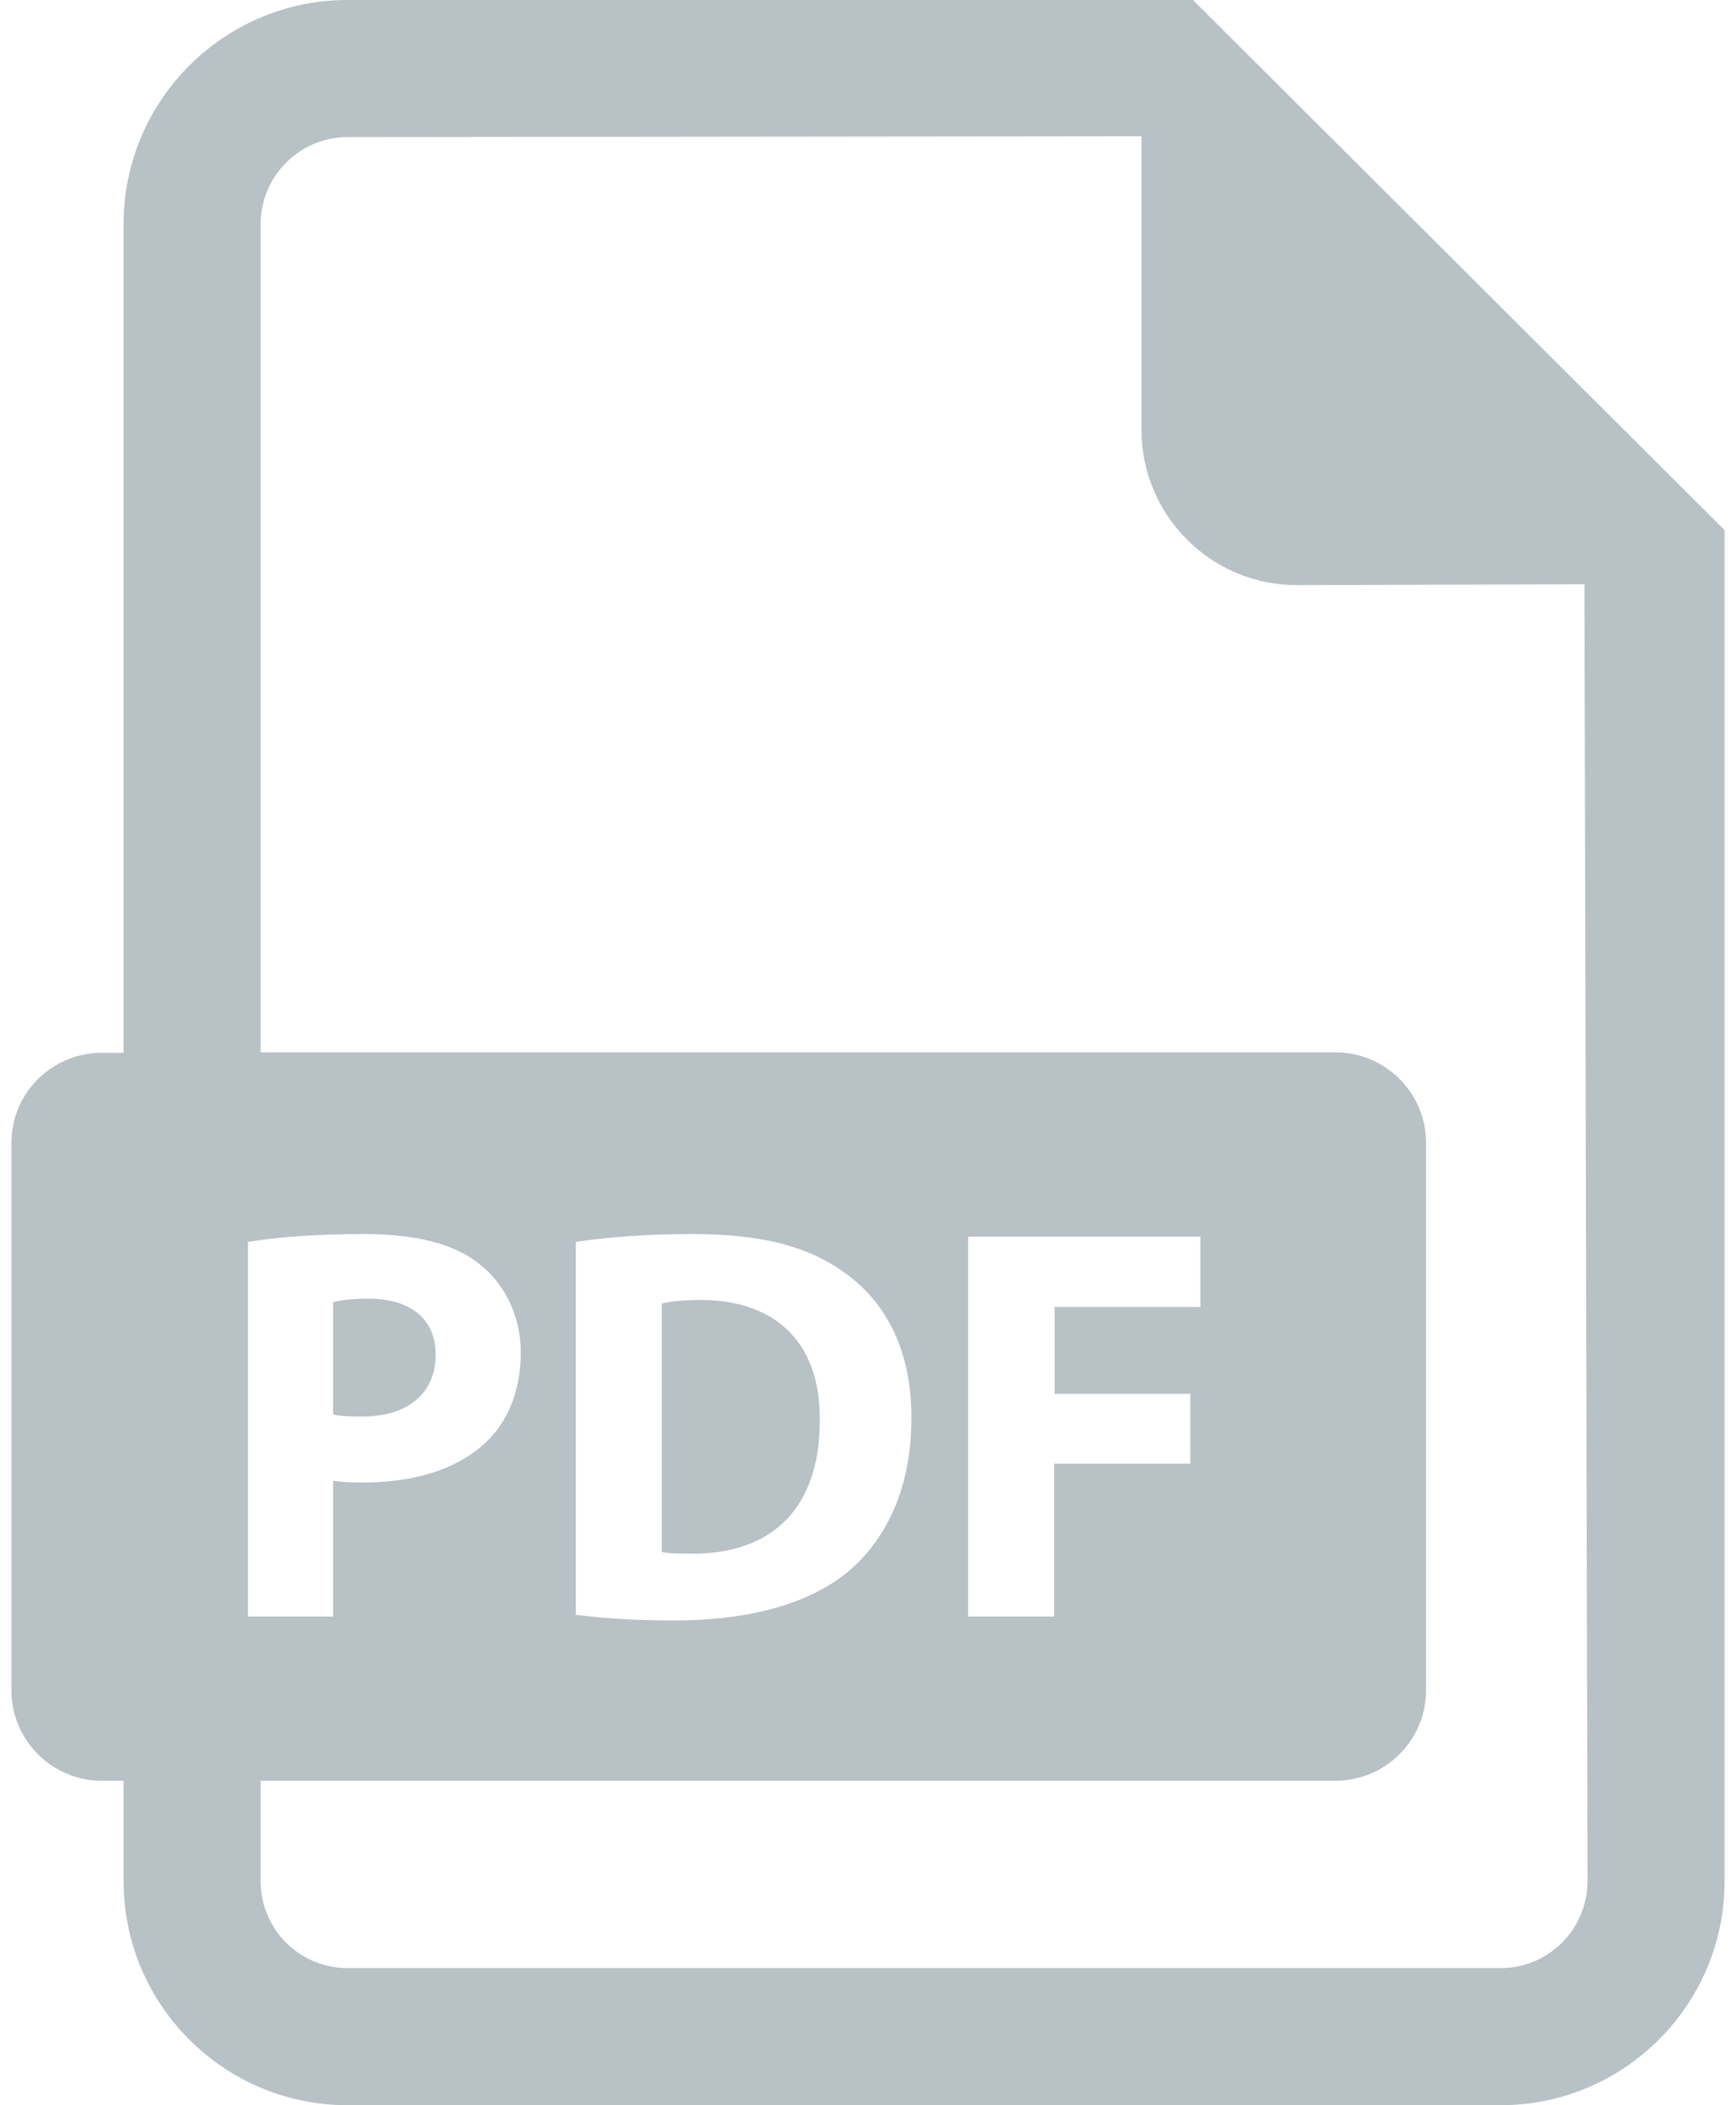 <svg enable-background="new 0 0 392.5 482.1" height="40" viewBox="0 0 392.5 482.1" width="33" xmlns="http://www.w3.org/2000/svg" xmlns:xlink="http://www.w3.org/1999/xlink"><clipPath id="a"><path d="m0 0h392.5v482.1h-392.5z"/></clipPath><g fill="#b8c1c6"><path clip-path="url(#a)" d="m97.2 310.2c0-8-5.6-12.8-15.4-12.8-4 0-6.7.4-8.1.8v25.7c1.7.4 3.7.5 6.6.5 10.5 0 16.9-5.3 16.9-14.2"/><path clip-path="url(#a)" d="m157.9 297.7c-4.4 0-7.2.4-8.9.8v56.9c1.7.4 4.4.4 6.8.4 17.8.1 29.4-9.7 29.4-30.5.2-18.1-10.4-27.6-27.3-27.6"/><path clip-path="url(#a)" d="m270.7 0h-193.7c-28.3 0-51.3 23-51.3 51.3v189.8h-5c-11.4 0-20.7 9.2-20.7 20.6v125.4c0 11.4 9.3 20.7 20.7 20.7h5v23c0 28.3 23 51.3 51.3 51.3h264.2c28.3 0 51.3-23 51.3-51.3v-309.4zm-216.5 284.4c6.1-1 14.6-1.8 26.6-1.8 12.1 0 20.8 2.3 26.6 7 5.5 4.4 9.3 11.6 9.3 20.1s-2.8 15.7-8 20.6c-6.7 6.3-16.6 9.2-28.3 9.2-2.6 0-4.9-.1-6.7-.4v31.1h-19.5zm287 166.3h-264.2c-11 0-19.9-8.9-19.9-19.9v-23h246.3c11.4 0 20.7-9.3 20.7-20.7v-125.4c0-11.4-9.3-20.7-20.7-20.7h-246.3v-189.7c0-10.9 8.9-19.9 19.9-19.9l181.9-.2v67.2c0 19.6 15.9 35.6 35.6 35.6l65.9-.2.7 296.9c0 11.1-8.9 20-19.9 20m-211.9-80.9v-85.4c7.2-1.1 16.6-1.8 26.6-1.8 16.5 0 27.2 3 35.6 9.3 9 6.7 14.7 17.4 14.7 32.8 0 16.6-6.1 28.1-14.5 35.2-9.2 7.6-23.1 11.2-40.1 11.2-10.2 0-17.4-.7-22.3-1.3m140.8-50.6v16h-31.2v35h-19.7v-87h53.2v16.1h-33.4v19.9z"/></g></svg>